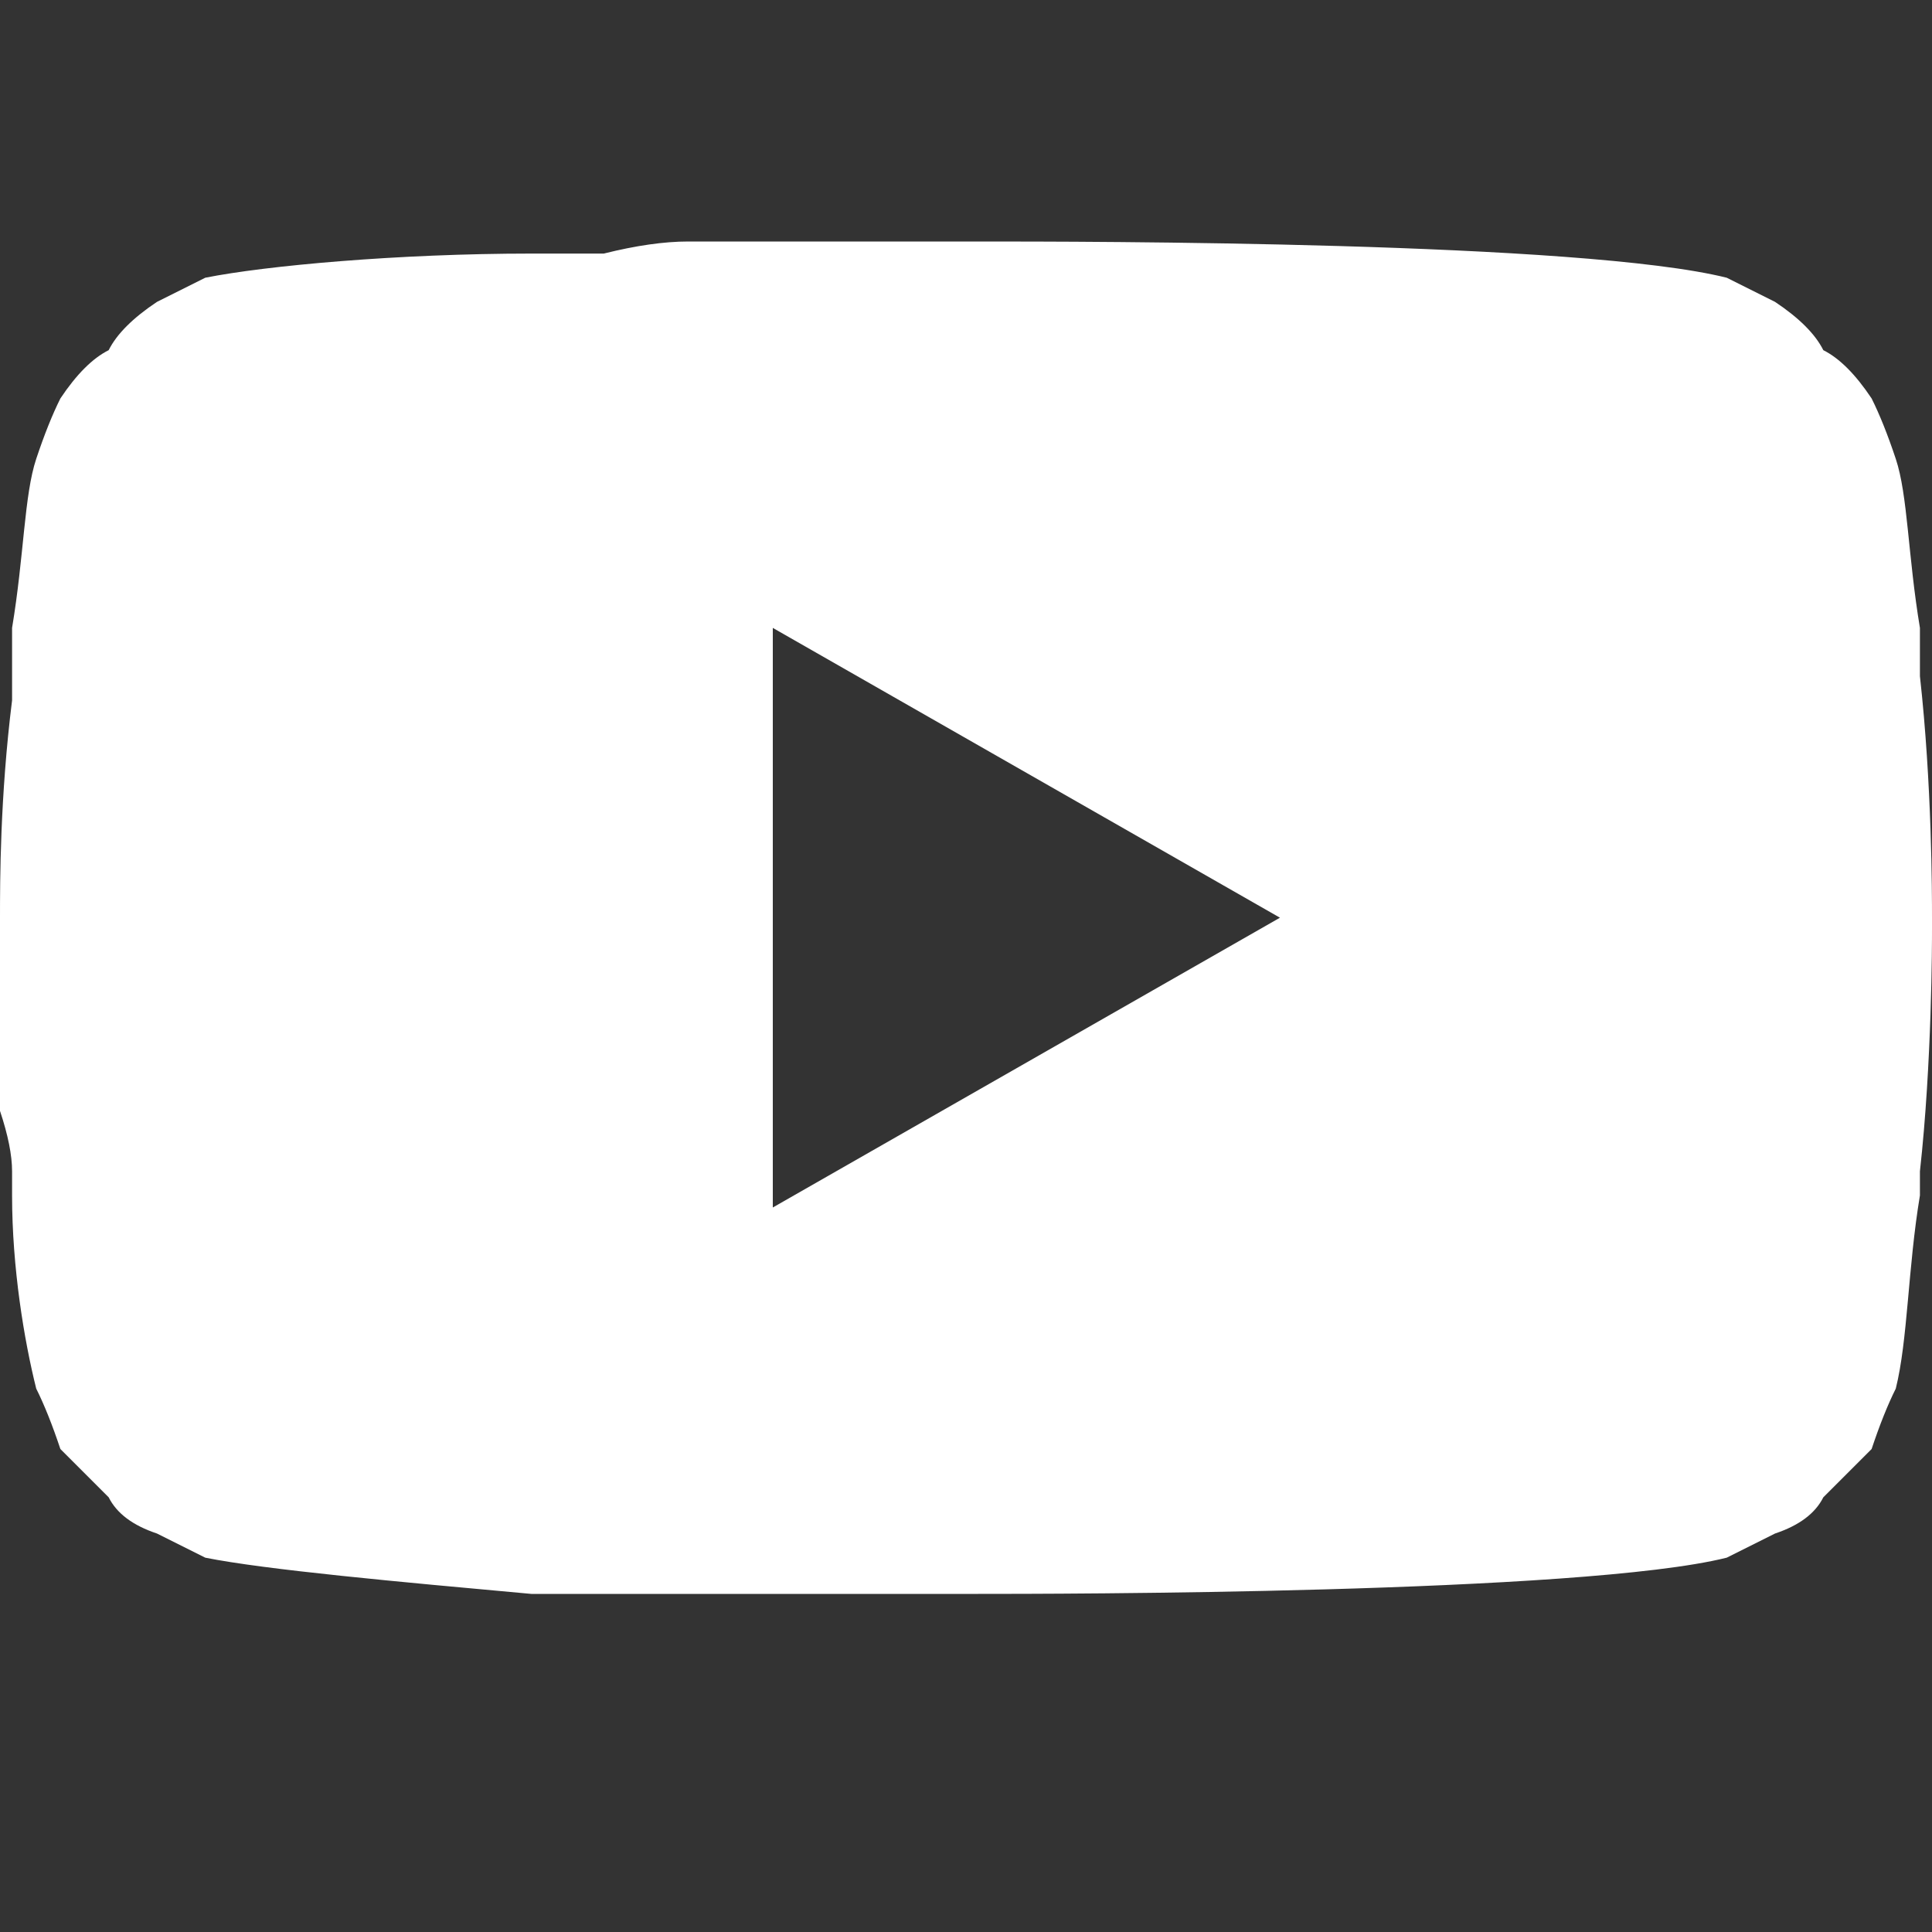 <svg version="1.2" xmlns="http://www.w3.org/2000/svg" viewBox="0 0 16 16" width="16" height="16">
	<rect x="0" y="0" width="16" height="16" fill="#333333" stroke="none"/>
	<title>youtube-svg</title>
	<style>
		.s0 { fill: #ffffff } 
	</style>
	<path fill-rule="evenodd" class="s0" d="m8.1 2c0.9 0 5 0 6.2 0.3q0.2 0.1 0.4 0.2 0.3 0.2 0.4 0.4 0.2 0.1 0.4 0.4 0.1 0.2 0.2 0.5c0.1 0.3 0.1 0.8 0.2 1.4v0.1 0.2 0.1c0.1 0.9 0.1 1.8 0.1 2v0.1c0 0.1 0 1.1-0.1 2v0.1 0.1c-0.1 0.6-0.1 1.2-0.2 1.6q-0.1 0.2-0.2 0.5-0.2 0.2-0.4 0.4-0.1 0.2-0.4 0.3-0.2 0.1-0.4 0.2c-1.2 0.3-5.6 0.3-6.2 0.3h-0.2c-0.3 0-1.6 0-2.9 0h-0.2-0.1-0.3c-1.1-0.1-2.2-0.2-2.7-0.3q-0.2-0.1-0.4-0.2-0.3-0.1-0.4-0.3-0.2-0.2-0.4-0.4-0.1-0.3-0.2-0.5c-0.1-0.4-0.2-1-0.2-1.6v-0.1-0.1q0-0.2-0.1-0.5 0-0.2 0-0.5 0-0.3 0-0.5 0-0.3 0-0.5v-0.1c0-0.3 0-1 0.1-1.8v-0.1-0.1-0.1-0.2-0.1c0.1-0.6 0.1-1.1 0.2-1.4q0.1-0.3 0.2-0.5 0.2-0.3 0.4-0.4 0.1-0.2 0.4-0.4 0.2-0.1 0.4-0.2c0.5-0.1 1.6-0.2 2.7-0.2h0.2 0.2 0.2q0.4-0.1 0.7-0.1 0.4 0 0.7 0 0.4 0 0.7 0 0.4 0 0.8 0zm-1.7 3.2v4.8l4.2-2.4z"/>
</svg>
